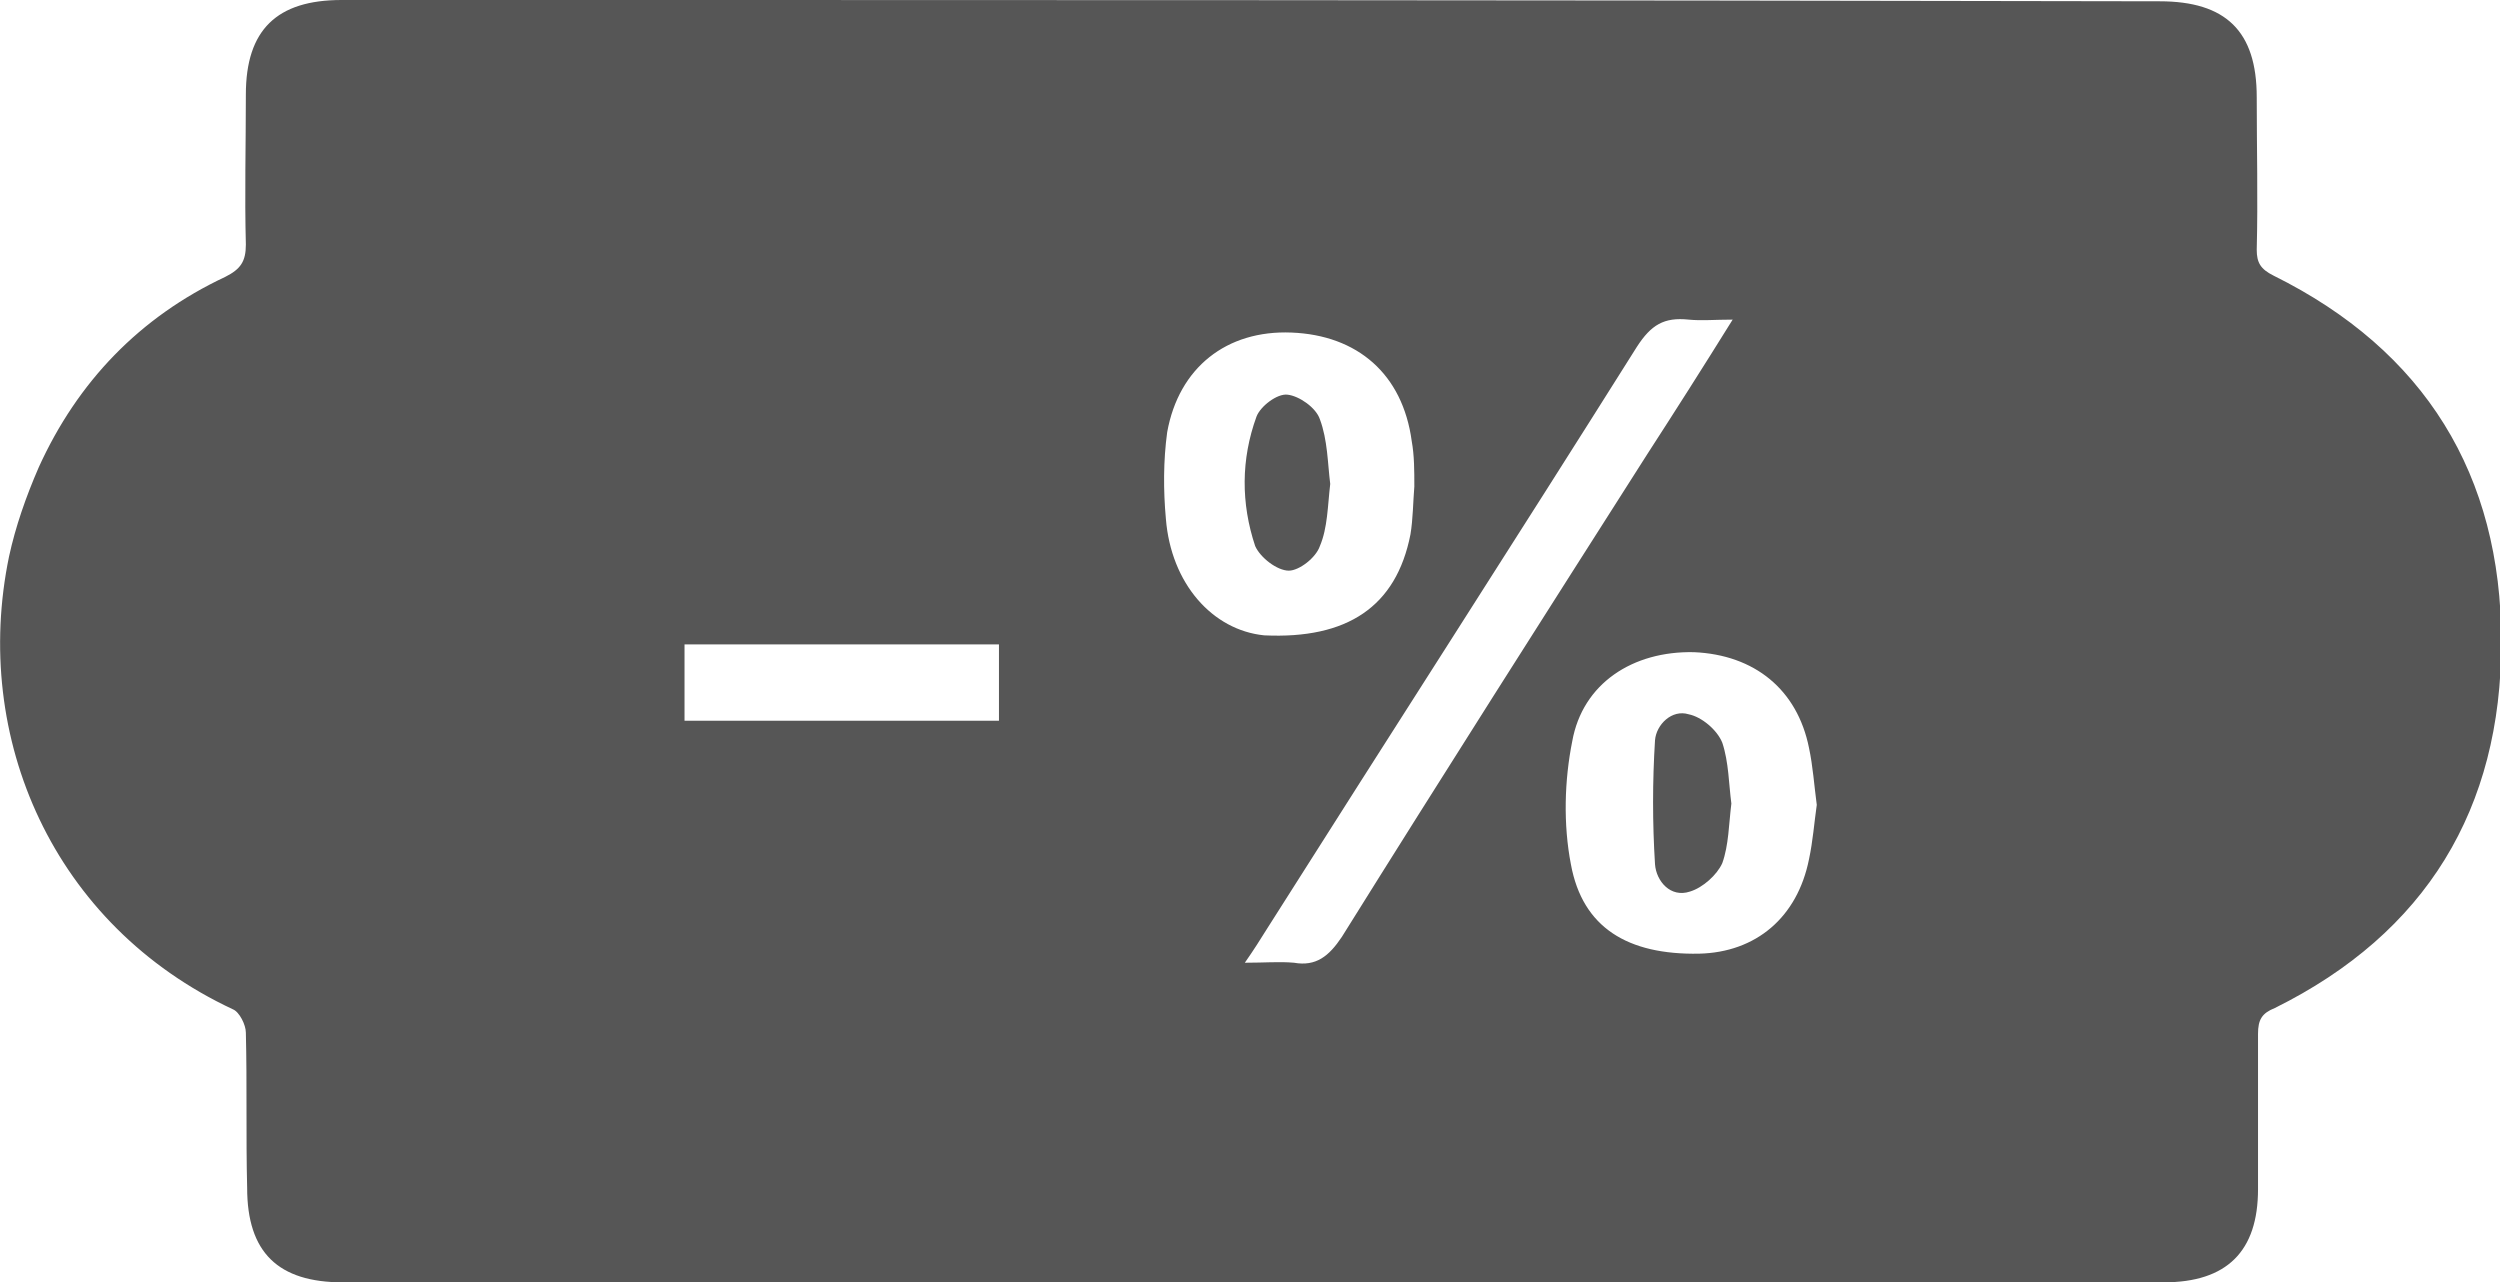 <?xml version="1.0" encoding="utf-8"?>
<!-- Generator: Adobe Illustrator 22.0.1, SVG Export Plug-In . SVG Version: 6.00 Build 0)  -->
<svg version="1.1" id="index_service04" xmlns="http://www.w3.org/2000/svg" xmlns:xlink="http://www.w3.org/1999/xlink" x="0px"
	 y="0px" viewBox="0 0 193.2 99.1" style="enable-background:new 0 0 193.2 99.1;" xml:space="preserve">
<style type="text/css">
	.st0{fill-rule:evenodd;clip-rule:evenodd;fill:#565656;}
</style>
<g>
	<path class="st0" d="M175.7,21.3c-1-0.5-1.3-1-1.3-2c0.1-3.9,0-7.9,0-11.8c0-5.1-2.4-7.4-7.5-7.4C120.1,0,73.3,0,26.4,0
		c-5,0-7.4,2.3-7.4,7.3c0,3.9-0.1,7.8,0,11.6c0,1.3-0.4,1.9-1.6,2.5C10.8,24.5,6,29.5,3,36.1c-1,2.3-1.8,4.6-2.3,6.9
		C-2.2,57,4.1,71.5,18,78c0.5,0.2,1,1.2,1,1.8c0.1,4,0,8,0.1,12c0,5,2.4,7.3,7.4,7.3c46.9,0,93.8,0,140.7,0c4.9,0,7.3-2.4,7.3-7.2
		c0-4,0-8,0-12c0-1.1,0.3-1.6,1.3-2c11.7-5.8,17.5-15.4,17.5-28.3C193.3,36.7,187.4,27.1,175.7,21.3z M77.2,55.7H52.9v-5.9h24.3
		V55.7z M90.1,40.1c-0.2-2.2-0.2-4.5,0.1-6.7c0.9-5,4.6-7.9,9.6-7.7c5.1,0.2,8.6,3.2,9.3,8.4c0.2,1.1,0.2,2.3,0.2,3.5
		c-0.1,1.2-0.1,2.5-0.3,3.7c-1.1,5.6-4.9,8.1-11.3,7.8C93.7,48.7,90.5,45.1,90.1,40.1z M100,74.4c-1.1-0.1-2.3,0-3.8,0
		c0.7-1,1.2-1.8,1.7-2.6c9.5-15,19.1-29.9,28.6-45c1.1-1.7,2.1-2.3,4-2.1c1,0.1,2,0,3.4,0c-2.3,3.7-4.4,7-6.6,10.4
		c-7.9,12.4-15.8,24.8-23.6,37.3C102.7,73.9,101.7,74.7,100,74.4z M139.8,66.4c-0.9,4.5-4.1,7.2-8.5,7.3c-5.5,0.1-9-2-9.9-6.9
		c-0.6-3.1-0.5-6.5,0.1-9.5c0.8-4.5,4.7-7,9.4-6.9c4.7,0.2,8,2.9,8.9,7.4c0.3,1.4,0.4,2.9,0.6,4.4C140.2,63.6,140.1,65,139.8,66.4z"
		/>
	<path class="st0" d="M130.5,55.2c-1.3-0.4-2.5,0.8-2.6,2c-0.2,3.2-0.2,6.4,0,9.6c0.1,1.3,1.2,2.6,2.7,2.1c1-0.3,2.1-1.3,2.5-2.2
		c0.5-1.4,0.5-3,0.7-4.6c-0.2-1.5-0.2-3.2-0.7-4.7C132.7,56.4,131.5,55.4,130.5,55.2z"/>
	<path class="st0" d="M99.6,44.1c0.8,0,2.1-1,2.4-1.9c0.6-1.4,0.6-3.1,0.8-4.8c-0.2-1.6-0.2-3.4-0.8-5c-0.3-0.9-1.6-1.8-2.5-1.9
		c-0.8-0.1-2.1,0.9-2.4,1.7c-1.2,3.3-1.2,6.7-0.1,10C97.4,43.1,98.7,44.1,99.6,44.1z"/>
</g>
</svg>

